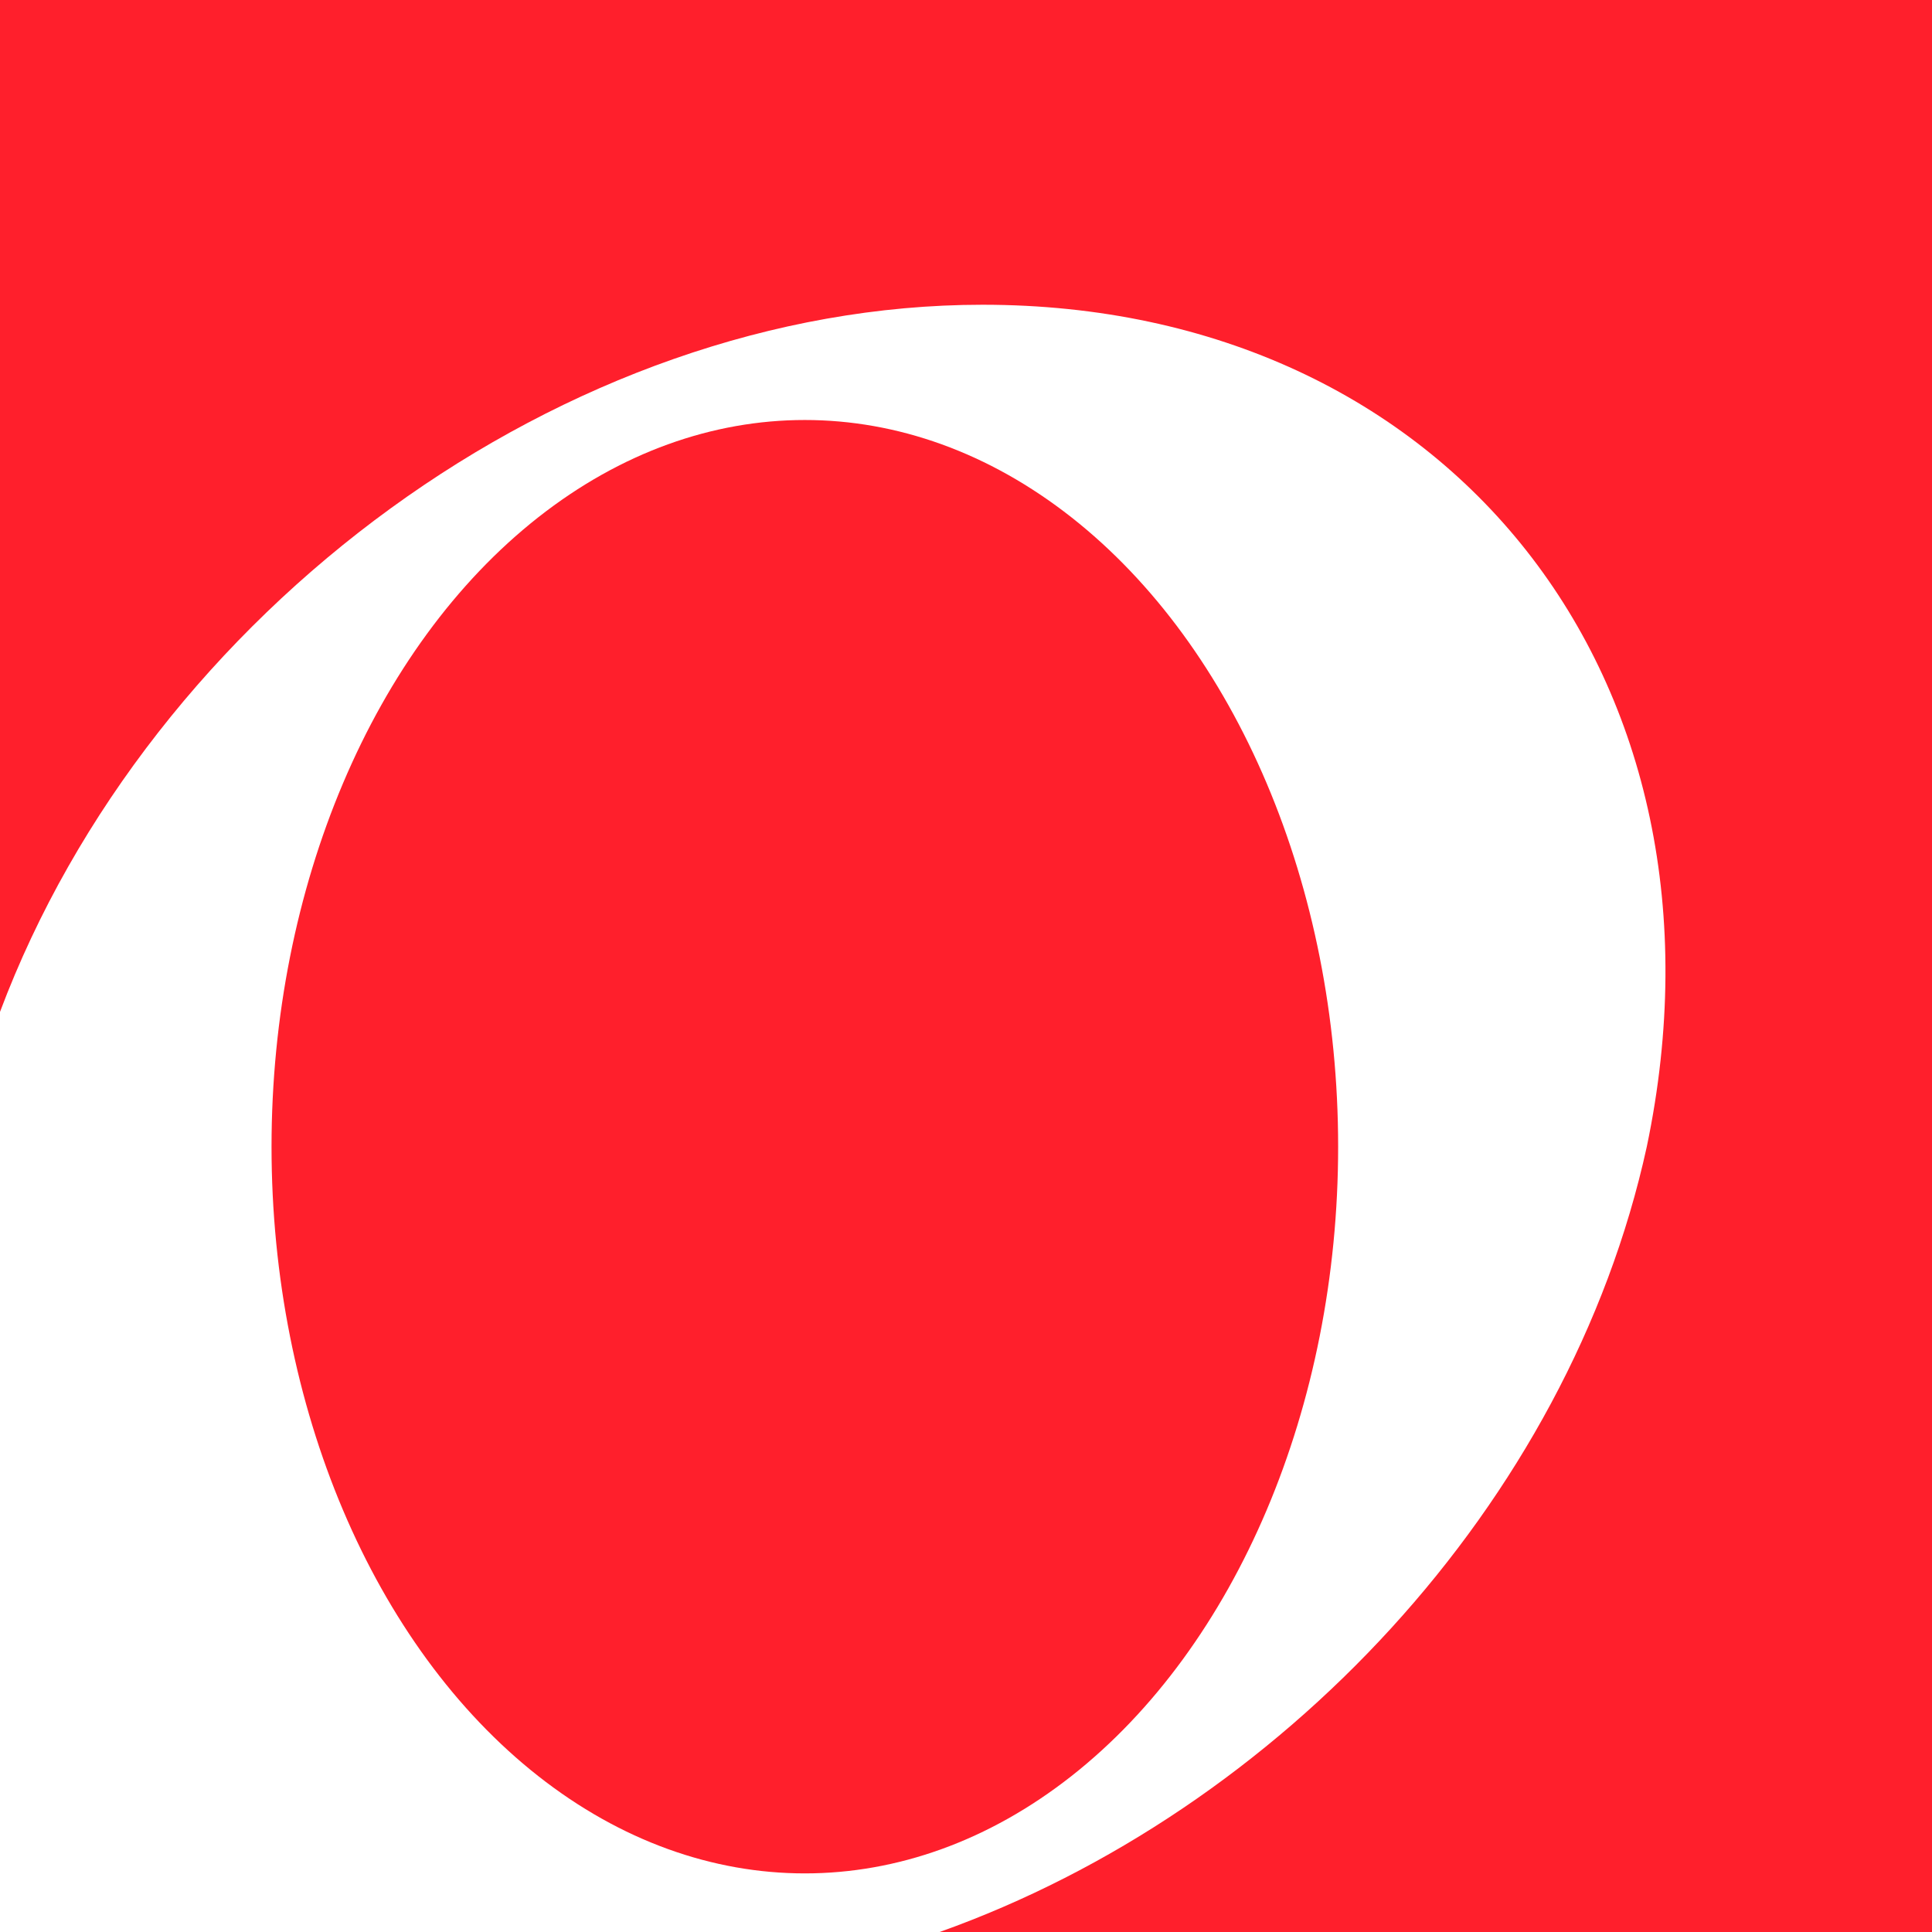 <svg xmlns="http://www.w3.org/2000/svg" xmlns:xlink="http://www.w3.org/1999/xlink" fill="none" version="1.1" width="98.9" height="98.9" viewBox="0 0 98.9 98.9"><g><g><path d="M0,0L0,51.8C7.7,31.3,28.9,15.6,50.3,15.6C74.2,15.6,89.3,34.8,84.3,58.7C80.3,77,65.5,92.7,48.1,98.9L98.9,98.9L98.9,0L0,0Z" fill="#FF1F2C" fill-opacity="1" style="mix-blend-mode:passthrough"/></g><g><ellipse cx="41.2" cy="58.7" rx="27.3" ry="37.2" fill="#FF1F2C" fill-opacity="1" style="mix-blend-mode:passthrough"/></g></g></svg>